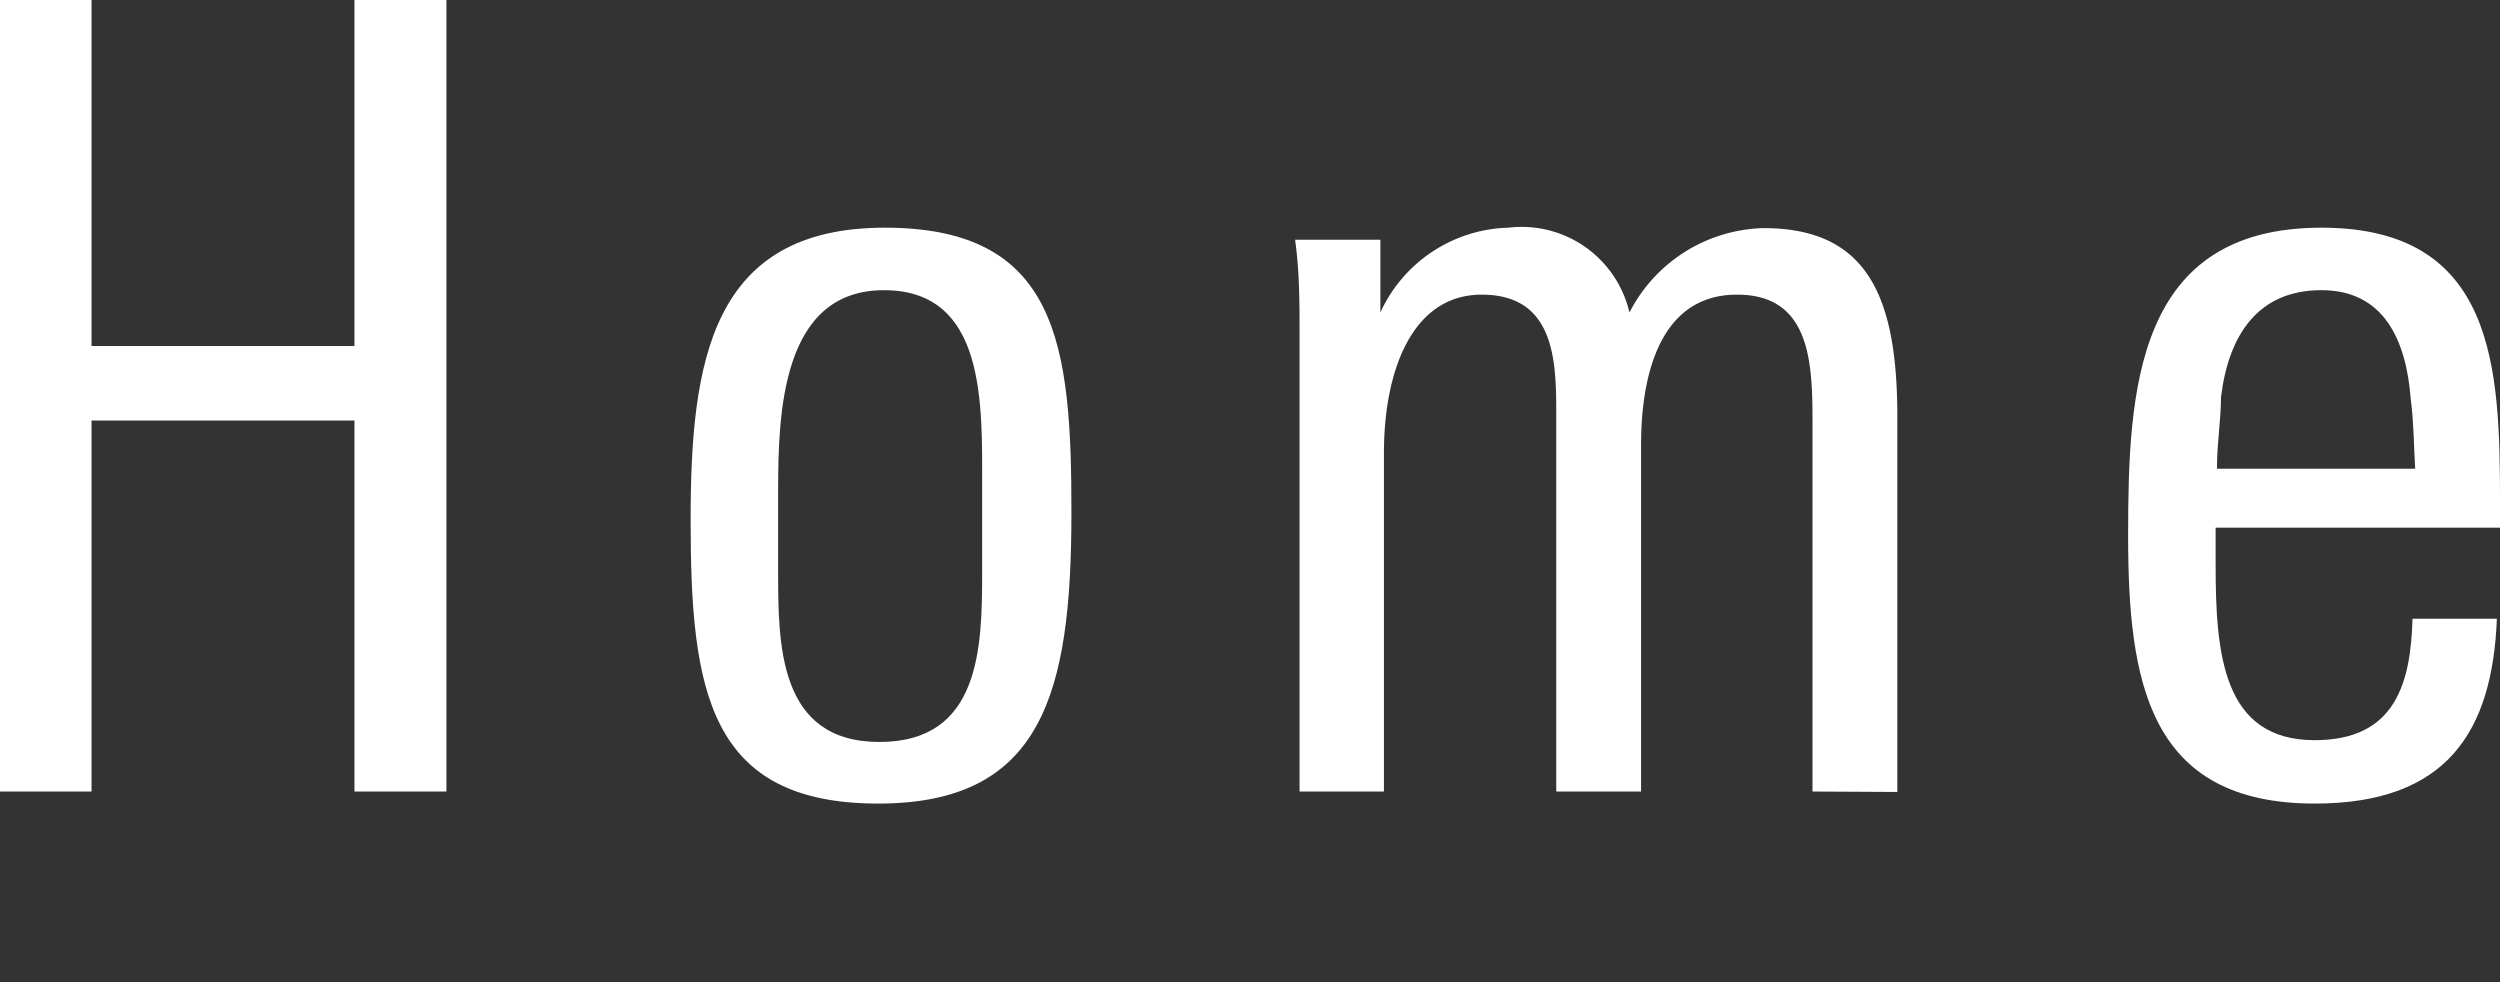 <svg id="レイヤー_1" data-name="レイヤー 1" xmlns="http://www.w3.org/2000/svg" width="56" height="22" viewBox="0 0 56 22"><rect x="0" y="0" width="56" height="22" fill="#333333" stroke="none"/><defs><style>.cls-1{fill:#fff;}</style></defs><title>hd_menu01_on</title><path class="cls-1" d="M7.94,17.73V9.42H2.05v8.31H0V0H2.05V7.75H7.94V0H10V17.73Z"/><path class="cls-1" d="M19.67,18c-3.81,0-4.2-2.55-4.2-6.35,0-3.56.46-6.55,4.35-6.55S24,7.73,24,11.48C24,15.55,23.34,18,19.67,18ZM22,10.91c0-1.86.09-4.41-2.2-4.41S17.43,9.25,17.43,11v1.77c0,1.66,0,3.85,2.27,3.85S22,14.49,22,12.8Z"/><path class="cls-1" d="M40.6,17.73V9.42c0-1.35-.07-2.82-1.69-2.82-1.78,0-2.15,1.91-2.15,3.36v7.77h-1.9V9.32c0-1.18,0-2.72-1.67-2.72C31.64,6.6,31,8.29,31,10.15v7.58H29.11V7.5c0-.71,0-1.42-.1-2.13h1.91V7A3.25,3.25,0,0,1,33.79,5.1,2.48,2.48,0,0,1,36.5,7a3.47,3.47,0,0,1,3-1.89c2.31,0,3,1.5,3,4.22v8.41Z"/><path class="cls-1" d="M49.63,11.82v.83c0,2,.16,3.93,2.22,3.93,1.81,0,2.15-1.28,2.19-2.72h1.89c-.1,2.52-1.11,4.14-4.08,4.14-3.72,0-4.18-2.72-4.18-6S47.84,5.1,52,5.1c3.91,0,4,3.16,4,6.16v.56ZM54,8.93C53.9,7.65,53.42,6.5,52,6.5s-2.08,1-2.25,2.4c0,.52-.09,1-.09,1.6h4.44C54.07,10,54.07,9.47,54,8.93Z"/></svg>